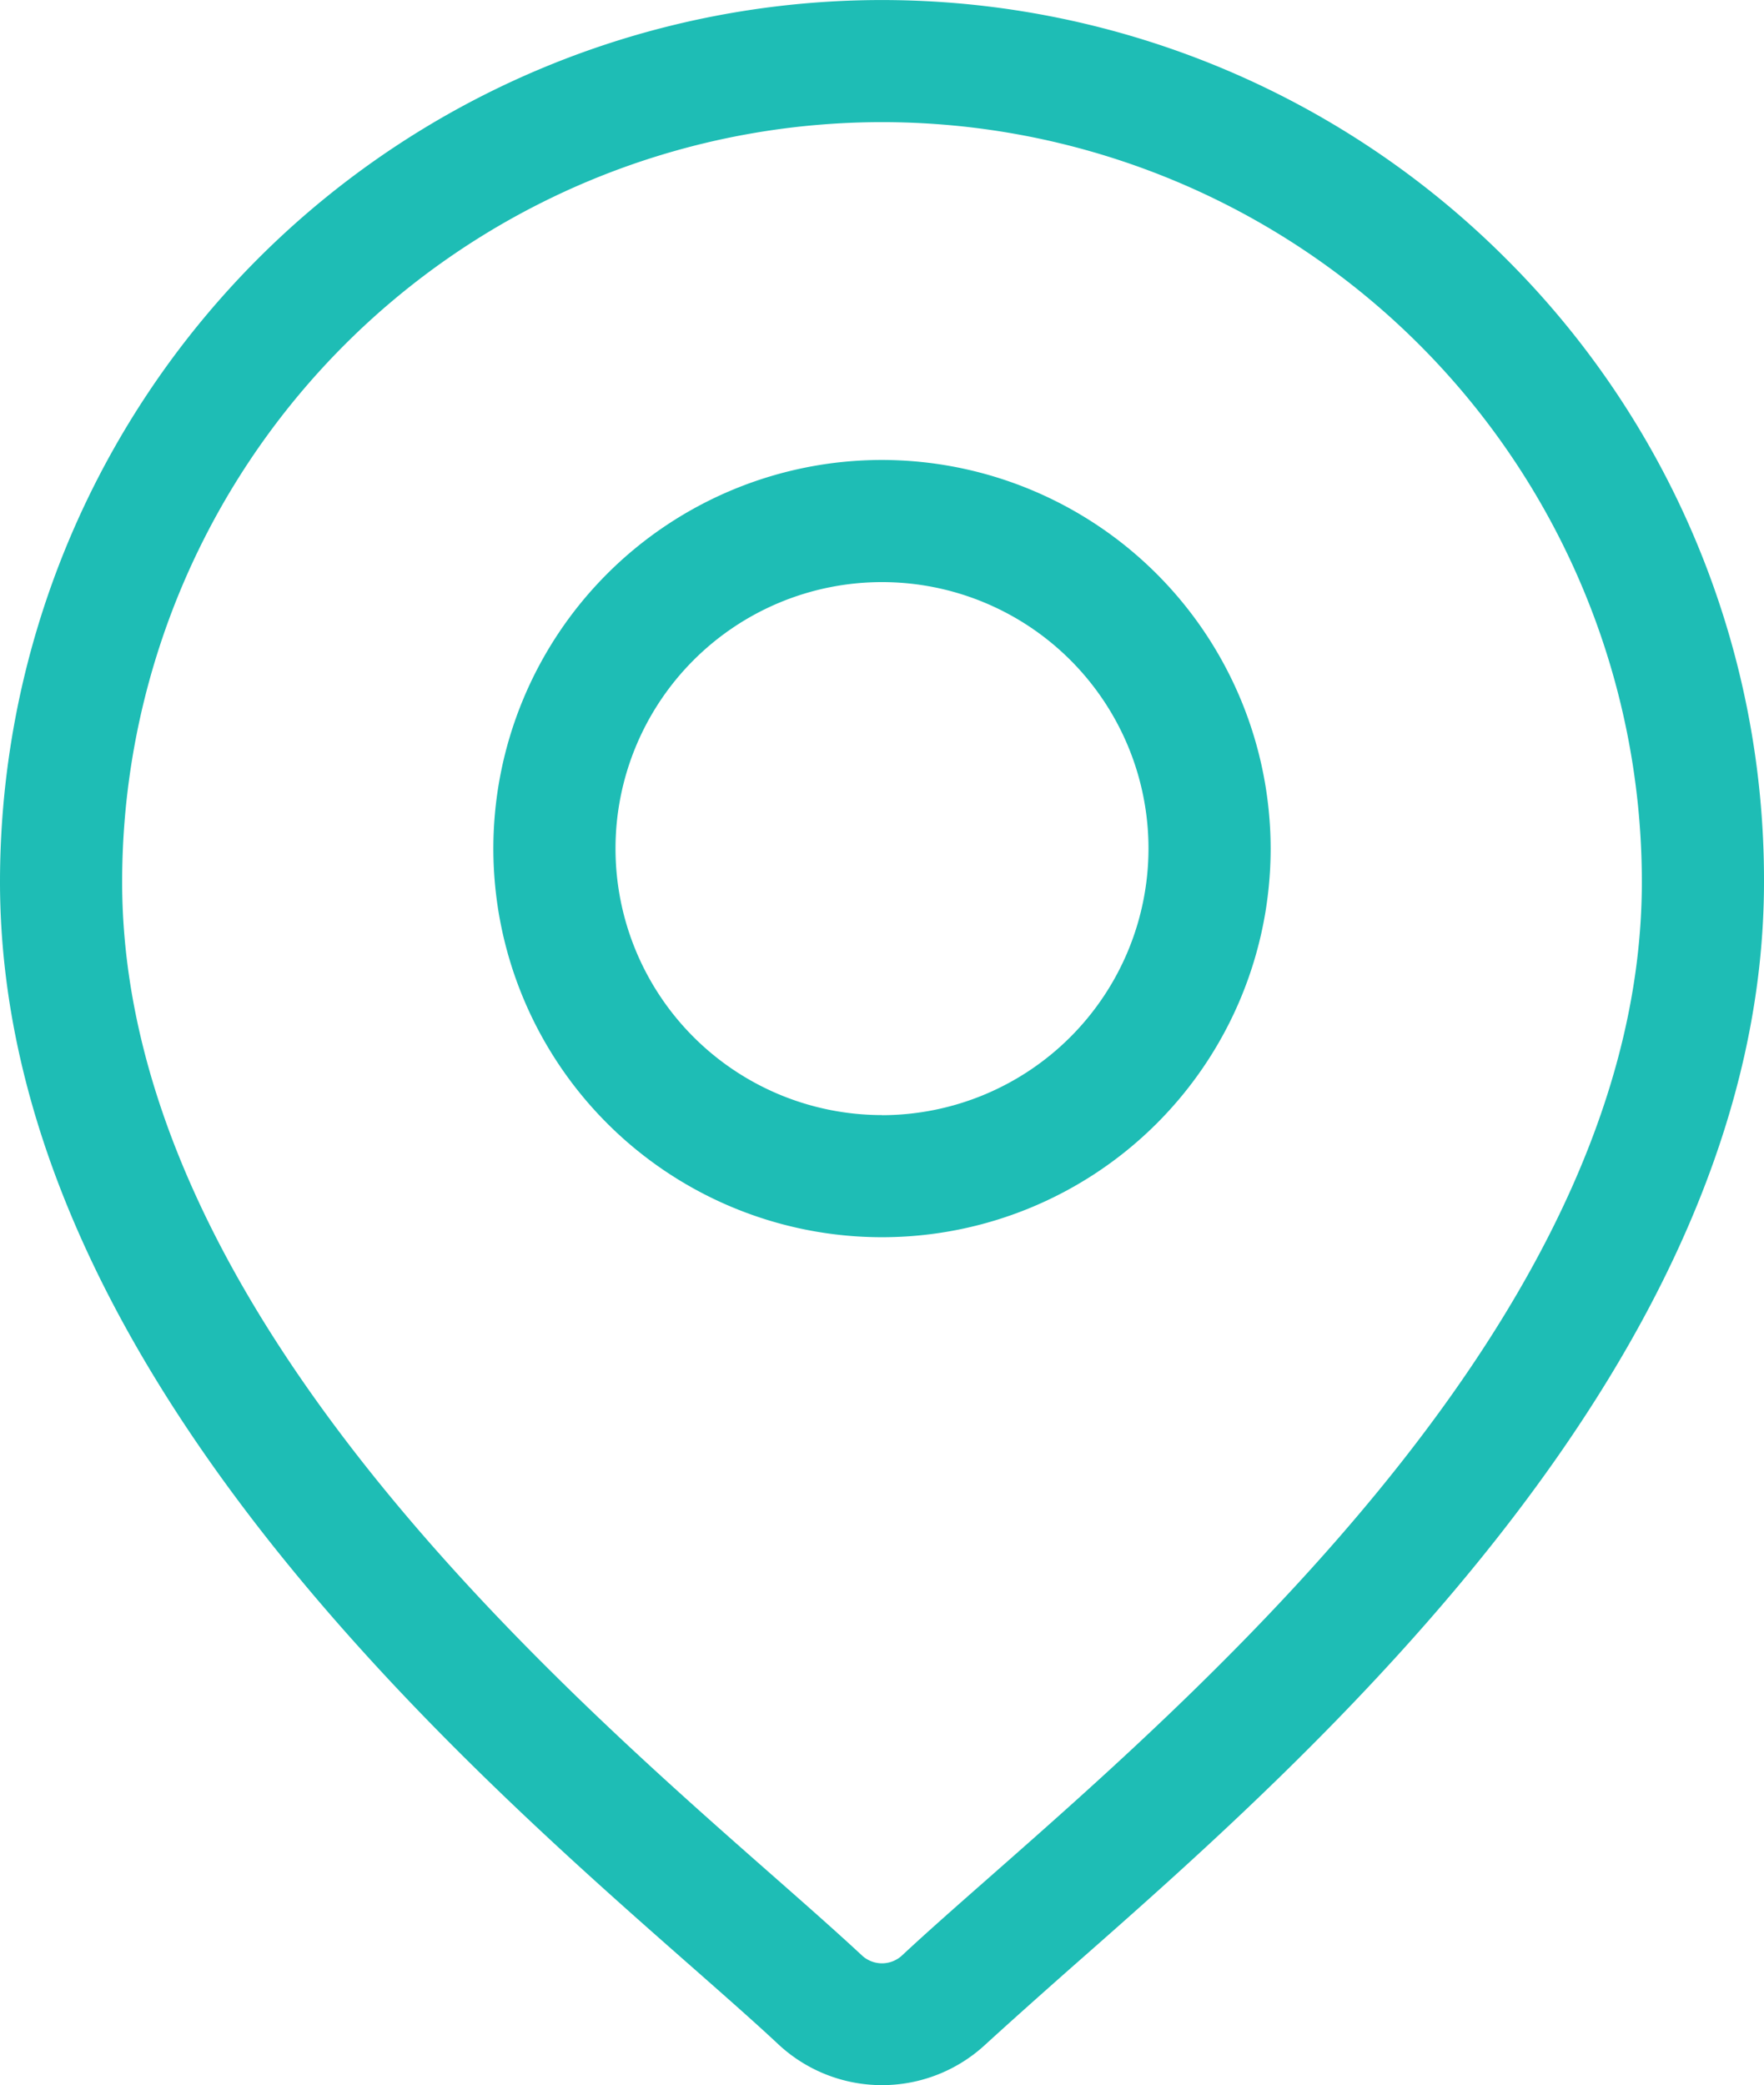 <?xml version="1.0" encoding="UTF-8"?>
<svg xmlns="http://www.w3.org/2000/svg" width="16.694" height="19.735" viewBox="0 0 16.694 19.735">
  <g id="location_1_" data-name="location (1)" transform="translate(-39.451)">
    <g id="Group_8440" data-name="Group 8440" transform="translate(39.451)">
      <g id="Group_8439" data-name="Group 8439" transform="translate(0)">
        <path id="Path_4927" data-name="Path 4927" d="M53.7,2.445a8.347,8.347,0,0,0-14.249,5.9c0,4.51,4.265,8.262,6.556,10.277.318.28.593.522.812.727a1.438,1.438,0,0,0,1.958,0c.219-.2.494-.446.812-.727,2.291-2.015,6.556-5.767,6.556-10.277A8.293,8.293,0,0,0,53.7,2.445ZM48.826,17.756c-.325.286-.606.533-.838.75a.279.279,0,0,1-.38,0c-.232-.216-.513-.464-.838-.75-2.154-1.895-6.163-5.422-6.163-9.409a7.191,7.191,0,0,1,14.382,0C54.989,12.334,50.979,15.861,48.826,17.756Z" transform="translate(-39.451)" fill="#1ebdb5"></path>
      </g>
    </g>
    <g id="Group_8442" data-name="Group 8442" transform="translate(44.12 4.353)">
      <g id="Group_8441" data-name="Group 8441" transform="translate(0)">
        <path id="Path_4928" data-name="Path 4928" d="M164.248,112.938a3.678,3.678,0,1,0,3.678,3.678A3.682,3.682,0,0,0,164.248,112.938Zm0,6.2a2.522,2.522,0,1,1,2.522-2.522A2.525,2.525,0,0,1,164.248,119.139Z" transform="translate(-160.57 -112.938)" fill="#1ebdb5"></path>
      </g>
    </g>
  </g>
</svg>
